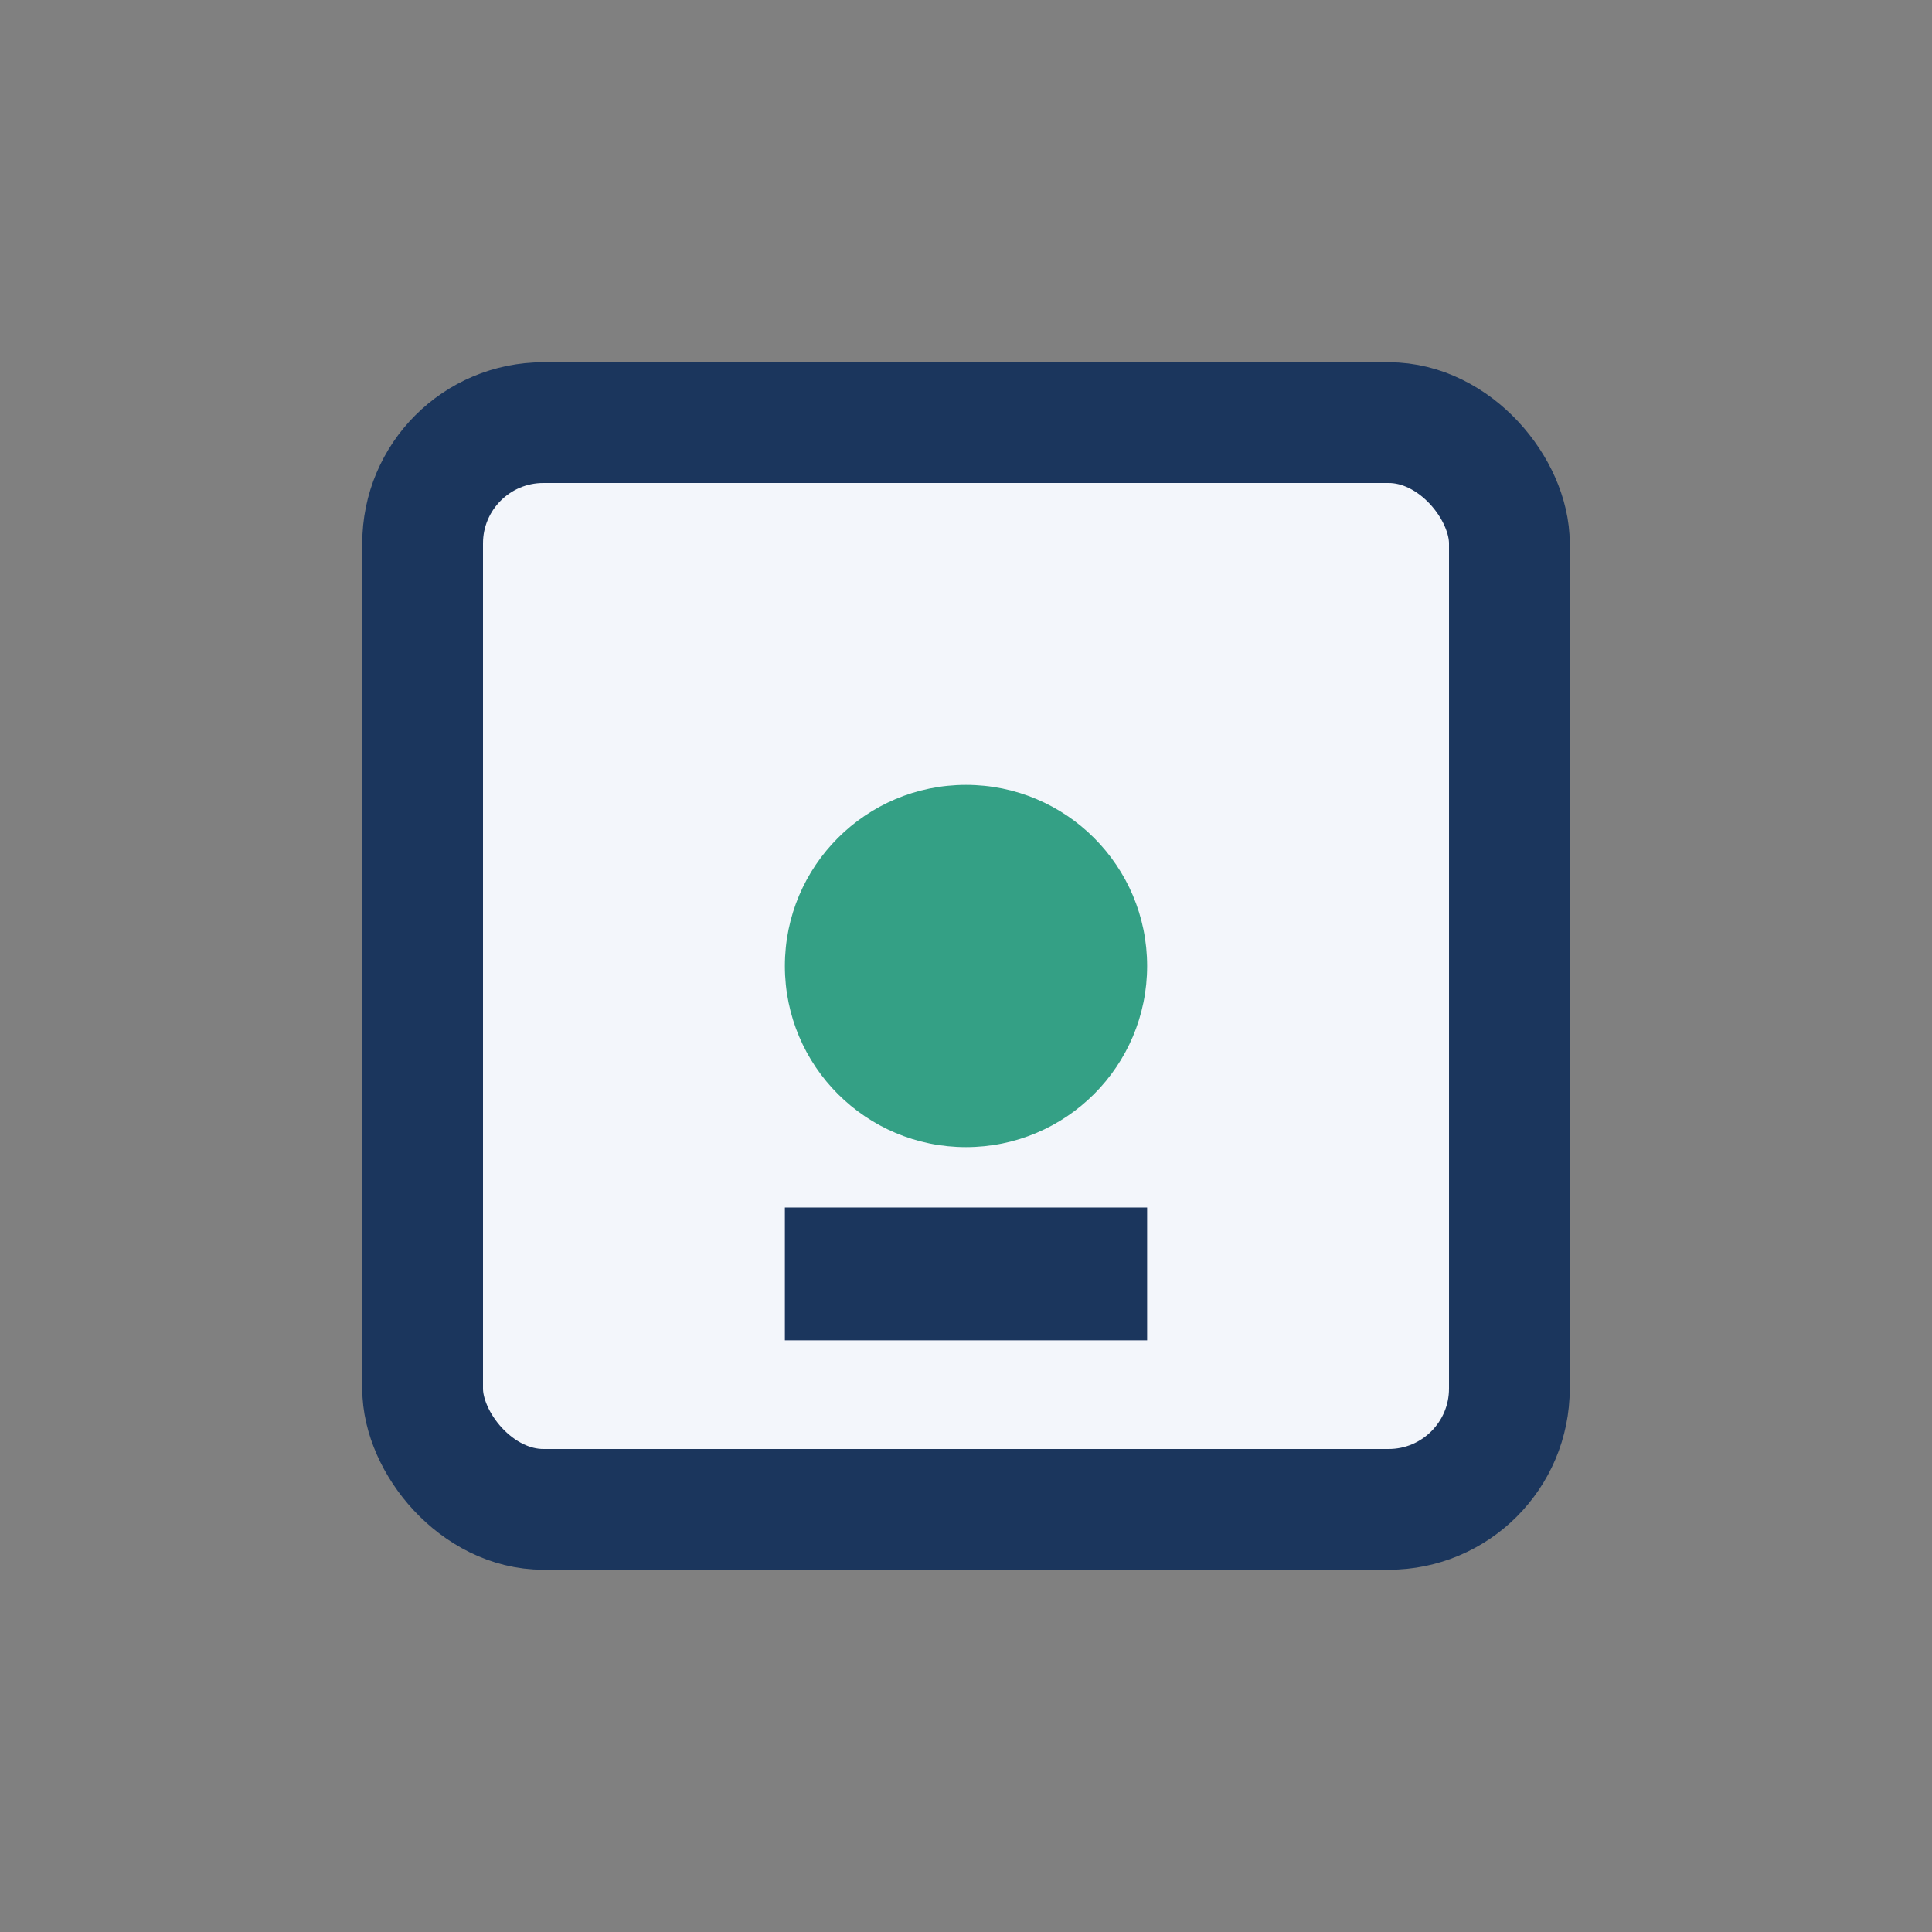 <?xml version="1.0" encoding="UTF-8"?>
<svg xmlns="http://www.w3.org/2000/svg" width="32" height="32" viewBox="0 0 32 32"><rect x="0" y="0" width="32" height="32" fill="#808080" stroke="none"/><rect x="7" y="7" width="18" height="18" rx="2" fill="#F3F6FB" stroke="#1B365D" stroke-width="2"/><circle cx="16" cy="16" r="3" fill="#34A085"/><rect x="13" y="20" width="6" height="2.2" fill="#1B365D"/></svg>